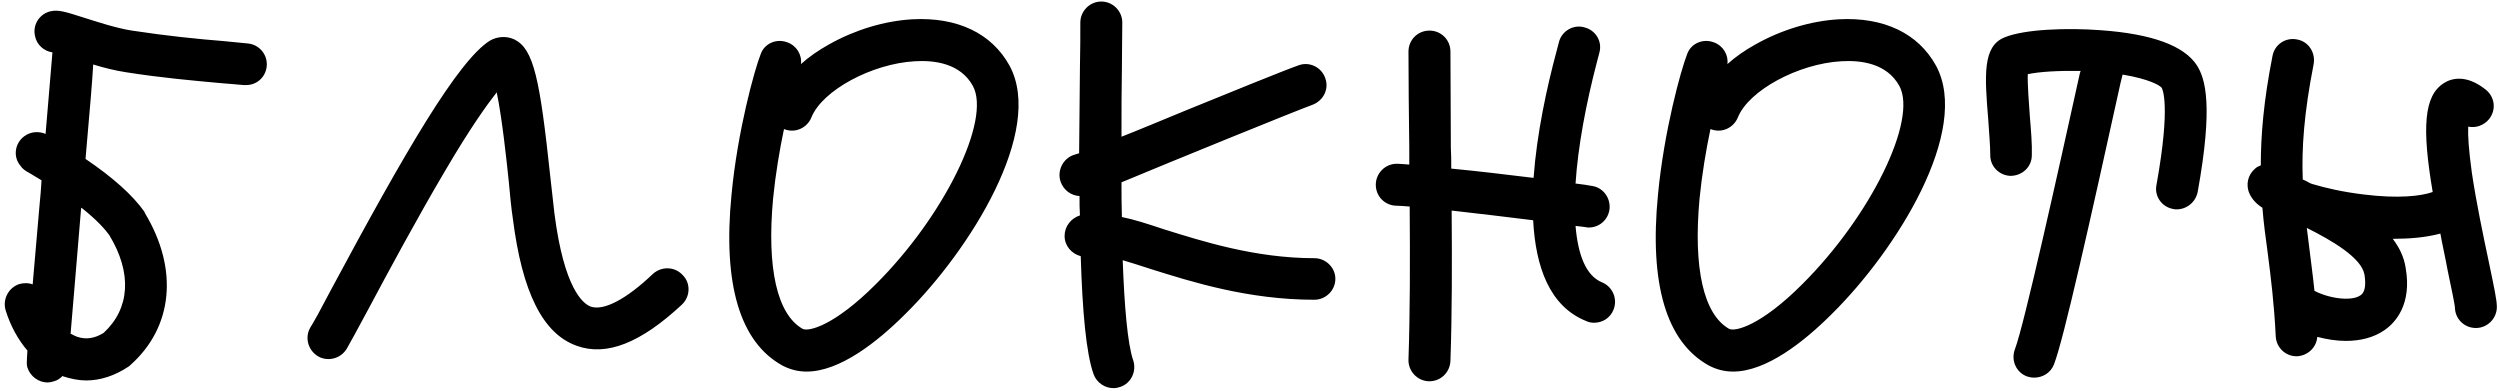 <?xml version="1.0" encoding="UTF-8"?> <svg xmlns="http://www.w3.org/2000/svg" width="793" height="124" viewBox="0 0 793 124" fill="none"> <path d="M27.384 120.68C24.952 120.68 22.52 120.168 20.088 119.4C20.088 119.4 19.96 119.272 19.832 119.272C19.064 120.04 18.168 120.68 17.144 120.936C16.376 121.192 15.736 121.32 15.096 121.32C12.28 121.32 9.592 119.4 8.696 116.584C8.44 115.688 8.44 115.304 8.696 111.208C5.752 107.752 3.32 103.4 1.784 98.408C0.76 94.952 2.68 91.24 6.136 90.088C7.672 89.704 9.08 89.704 10.36 90.216C11 82.536 11.768 73.832 12.536 65.128C12.792 62.44 13.048 59.88 13.176 57.192C11.896 56.424 10.616 55.656 9.336 54.888C7.928 54.12 7.16 53.608 6.392 52.456C4.088 49.64 4.728 45.416 7.672 43.24C9.72 41.704 12.28 41.576 14.456 42.472C15.48 30.824 16.248 20.84 16.632 16.616C13.944 16.232 11.64 14.184 11.128 11.496C10.232 7.912 12.536 4.328 16.12 3.56C18.552 3.048 20.6 3.688 26.232 5.48C30.712 6.888 36.856 8.936 41.848 9.704C52.728 11.368 62.84 12.392 70.904 13.032C73.72 13.288 76.28 13.544 78.712 13.8C82.296 14.184 84.984 17.384 84.6 21.096C84.216 24.552 81.4 26.984 78.072 26.984C77.816 26.984 77.56 26.984 77.304 26.984C75 26.728 72.44 26.6 69.752 26.344C61.432 25.576 51.064 24.68 39.8 22.888C36.472 22.376 32.888 21.48 29.56 20.456C29.304 25.448 28.536 34.28 27.128 50.408C35.832 56.296 42.104 61.928 45.816 67.176C45.816 67.304 45.944 67.432 45.944 67.56C56.696 85.352 54.904 103.784 41.336 115.816C41.08 116.072 40.952 116.2 40.696 116.328C36.472 119.144 31.864 120.68 27.384 120.68ZM34.68 74.6C33.4 72.808 30.84 69.864 25.848 65.896C25.848 66.024 25.72 66.024 25.72 66.152C24.568 80.616 23.16 96.232 22.392 105.832C23.16 106.216 23.8 106.6 24.568 106.856C27.256 107.752 30.072 107.368 32.888 105.576C41.208 97.896 41.976 86.632 34.68 74.6ZM100.853 113C97.653 111.08 96.629 106.984 98.421 103.912C99.573 102.12 102.005 97.64 104.949 92.008C128.629 47.848 145.269 19.304 155.381 12.904C157.813 11.496 160.757 11.368 163.189 12.52C169.333 15.592 171.253 25.064 174.581 56.296C175.093 60.52 175.477 64.488 175.861 67.688C178.933 91.624 184.949 96.36 187.381 97.256C191.477 98.664 198.645 94.952 207.093 86.888C209.781 84.456 214.005 84.456 216.565 87.272C219.125 89.832 218.997 94.056 216.309 96.616C203.253 108.776 192.373 113.128 182.901 109.672C172.149 105.832 165.621 92.648 162.677 69.352C162.165 66.024 161.781 61.928 161.397 57.704C160.629 50.28 159.221 37.224 157.557 29.288C154.357 33.384 149.109 40.68 141.301 53.992C132.213 69.352 122.869 86.76 116.725 98.28C113.525 104.296 111.093 108.648 109.941 110.696C108.661 112.744 106.485 113.896 104.181 113.896C103.029 113.896 101.877 113.64 100.853 113ZM248.171 115.944C234.731 108.52 229.227 90.216 232.043 61.672C233.963 41.448 239.339 22.12 241.259 17.256C242.411 13.8 246.251 12.136 249.707 13.416C252.651 14.44 254.443 17.384 254.059 20.328C256.619 18.024 259.563 15.976 263.019 14.056C271.211 9.448 280.555 6.632 289.387 6.12C303.723 5.352 314.603 10.6 320.235 20.84C331.371 41.448 307.691 79.336 287.211 99.56C278.251 108.52 266.347 117.864 255.851 117.864C253.163 117.864 250.603 117.224 248.171 115.944ZM245.227 62.952C243.179 85.096 246.507 99.688 254.571 104.296C256.491 105.32 264.683 103.272 277.739 90.216C299.499 68.584 314.475 37.992 308.587 27.24C304.619 20.072 296.427 19.048 290.155 19.432C276.587 20.2 260.843 28.648 257.387 37.224C255.979 40.68 252.139 42.344 248.683 40.936C247.275 47.592 245.995 55.272 245.227 62.952ZM416.921 95.08C395.929 95.08 378.137 89.448 365.081 85.352C361.881 84.328 358.809 83.304 356.121 82.536C356.633 96.872 357.657 109.16 359.449 114.28C360.601 117.736 358.809 121.576 355.353 122.728C354.585 122.984 353.945 123.112 353.177 123.112C350.489 123.112 347.929 121.448 346.905 118.76C344.473 111.976 343.321 98.28 342.809 81.256C339.865 80.488 337.689 77.928 337.689 74.856C337.689 71.784 339.737 69.224 342.553 68.328C342.425 66.408 342.425 64.232 342.425 62.184C339.737 62.056 337.305 60.264 336.409 57.576C335.257 54.12 337.177 50.28 340.633 49.128L342.297 48.616C342.425 39.912 342.425 30.824 342.553 21.736C342.681 15.848 342.681 10.856 342.681 7.144C342.681 3.56 345.625 0.488 349.337 0.488C353.049 0.488 355.993 3.56 355.993 7.144C355.993 10.984 355.865 15.976 355.865 21.864C355.737 27.88 355.737 35.304 355.737 43.368C361.625 41.064 368.921 37.992 376.089 35.048C387.993 30.184 408.473 21.864 411.929 20.712C415.385 19.432 419.225 21.352 420.377 24.808C421.657 28.264 419.737 31.976 416.281 33.256C411.929 34.792 370.713 51.56 355.737 57.832C355.737 61.416 355.737 65.128 355.865 68.84C359.705 69.608 364.057 71.016 369.049 72.68C381.337 76.52 398.105 81.896 416.921 81.896C420.505 81.896 423.577 84.84 423.577 88.424C423.577 92.136 420.505 95.08 416.921 95.08ZM486.32 69.864C478 68.84 468.528 67.688 460.464 66.792C460.592 83.304 460.592 99.688 460.08 114.408C459.952 118.12 457.008 120.936 453.424 120.936C453.296 120.936 453.296 120.936 453.168 120.936C449.584 120.808 446.64 117.736 446.768 114.024C447.28 99.048 447.28 82.408 447.152 65.512C445.36 65.384 443.952 65.256 443.056 65.256C439.344 65.256 436.4 62.312 436.4 58.6C436.4 55.016 439.344 51.944 443.056 51.944C443.952 51.944 445.36 52.072 447.024 52.2C447.024 50.408 447.024 48.744 447.024 46.952C446.896 36.072 446.768 25.832 446.768 16.36C446.768 12.648 449.712 9.704 453.424 9.704C457.136 9.704 460.08 12.648 460.08 16.36C460.08 25.704 460.208 35.944 460.208 46.824C460.336 49 460.336 51.176 460.336 53.48C468.528 54.248 478 55.4 486.448 56.424C487.472 42.344 490.672 27.624 493.744 16.232L494.512 13.288C495.408 9.832 499.12 7.656 502.576 8.68C506.16 9.576 508.336 13.16 507.312 16.744L506.544 19.688C503.088 32.872 500.528 46.44 499.76 58.216C501.936 58.472 503.728 58.728 505.008 58.984C508.592 59.496 511.024 62.952 510.512 66.536C510 69.864 507.184 72.168 503.984 72.168C503.6 72.168 503.216 72.168 502.96 72.04C502.064 71.912 500.912 71.784 499.76 71.656C500.528 80.872 503.088 87.528 508.208 89.576C511.536 90.984 513.2 94.824 511.792 98.28C510.768 100.84 508.336 102.376 505.648 102.376C504.88 102.376 503.984 102.248 503.216 101.864C491.568 97.256 487.088 84.712 486.32 69.864ZM542.046 115.944C528.606 108.52 523.102 90.216 525.918 61.672C527.838 41.448 533.214 22.12 535.134 17.256C536.286 13.8 540.126 12.136 543.582 13.416C546.526 14.44 548.318 17.384 547.934 20.328C550.494 18.024 553.438 15.976 556.894 14.056C565.086 9.448 574.43 6.632 583.262 6.12C597.598 5.352 608.478 10.6 614.11 20.84C625.246 41.448 601.566 79.336 581.086 99.56C572.126 108.52 560.222 117.864 549.726 117.864C547.038 117.864 544.478 117.224 542.046 115.944ZM539.102 62.952C537.054 85.096 540.382 99.688 548.446 104.296C550.366 105.32 558.558 103.272 571.614 90.216C593.374 68.584 608.35 37.992 602.462 27.24C598.494 20.072 590.302 19.048 584.03 19.432C570.462 20.2 554.718 28.648 551.262 37.224C549.854 40.68 546.014 42.344 542.558 40.936C541.15 47.592 539.87 55.272 539.102 62.952ZM666.252 9.576C682.508 10.728 692.748 14.44 696.844 20.712C699.532 24.936 702.092 33.384 697.1 60.904C696.46 64.104 693.644 66.408 690.444 66.408C690.188 66.408 689.676 66.408 689.292 66.28C685.708 65.64 683.276 62.184 684.044 58.6C688.652 33 685.836 28.136 685.708 27.88C685.196 27.112 681.74 25.064 673.292 23.656L672.652 26.216C662.924 70.376 654.604 107.624 651.532 115.56C650.508 118.248 647.948 119.784 645.26 119.784C644.492 119.784 643.724 119.656 642.956 119.4C639.5 118.12 637.836 114.28 639.116 110.824C642.06 103.144 652.684 55.144 659.724 23.272L659.98 22.504C652.812 22.376 646.796 22.76 643.212 23.528C643.084 26.728 643.596 32.872 643.852 36.712C644.236 41.448 644.62 45.8 644.492 49.256C644.492 52.968 641.42 55.784 637.708 55.784C634.124 55.656 631.18 52.712 631.308 49C631.308 46.184 630.924 41.96 630.668 37.864C629.516 23.912 628.876 14.696 635.788 11.88C642.188 9.192 656.012 8.808 666.252 9.576ZM733.892 20.328C730.82 35.944 730.052 47.08 730.436 56.936C731.076 57.192 731.844 57.576 732.484 57.96C732.74 58.088 732.996 58.216 733.38 58.344C737.604 59.624 743.236 60.904 749.636 61.672C760.772 63.08 768.068 62.184 771.652 60.904C768.196 40.552 768.836 30.312 775.236 26.344C777.412 24.936 782.148 23.4 788.42 28.392C791.364 30.696 791.876 34.792 789.572 37.736C787.908 39.784 785.348 40.68 782.916 40.168C782.788 42.856 783.044 47.336 784.068 54.76C785.476 64.232 787.652 74.6 789.444 83.048C791.236 91.624 792.004 95.208 792.004 97.384C792.004 100.968 789.06 104.04 785.348 104.04C781.636 104.04 778.692 101.096 778.692 97.384C778.564 96.104 777.412 90.6 776.388 85.736C775.62 81.512 774.724 77.672 774.084 74.088C769.348 75.368 764.1 75.752 758.98 75.752C761.028 78.44 762.564 81.512 763.076 84.968C765.124 96.616 759.748 102.376 756.42 104.68C752.964 107.112 748.612 108.136 744.132 108.136C741.06 108.136 737.988 107.624 735.044 106.856C734.788 110.184 732.1 112.744 728.772 113C728.644 113 728.516 113 728.388 113C724.932 113 721.988 110.184 721.86 106.6C721.348 96.232 720.324 88.04 719.3 80.104C718.66 75.368 718.02 70.76 717.636 65.896C715.588 64.616 714.308 63.08 713.54 61.416C712.26 58.6 713.028 55.4 715.332 53.48C715.844 52.968 716.484 52.712 717.124 52.456C717.124 42.984 718.02 31.976 720.836 17.768C721.476 14.184 724.932 11.752 728.644 12.52C732.228 13.16 734.532 16.616 733.892 20.328ZM750.02 87.144C749.124 81.768 739.652 76.264 731.716 72.296C731.972 74.344 732.228 76.392 732.484 78.44C732.996 82.664 733.636 87.272 734.148 92.264C739.14 94.824 746.052 95.592 748.74 93.672C750.148 92.776 750.532 90.6 750.02 87.144Z" fill="black"></path> </svg> 